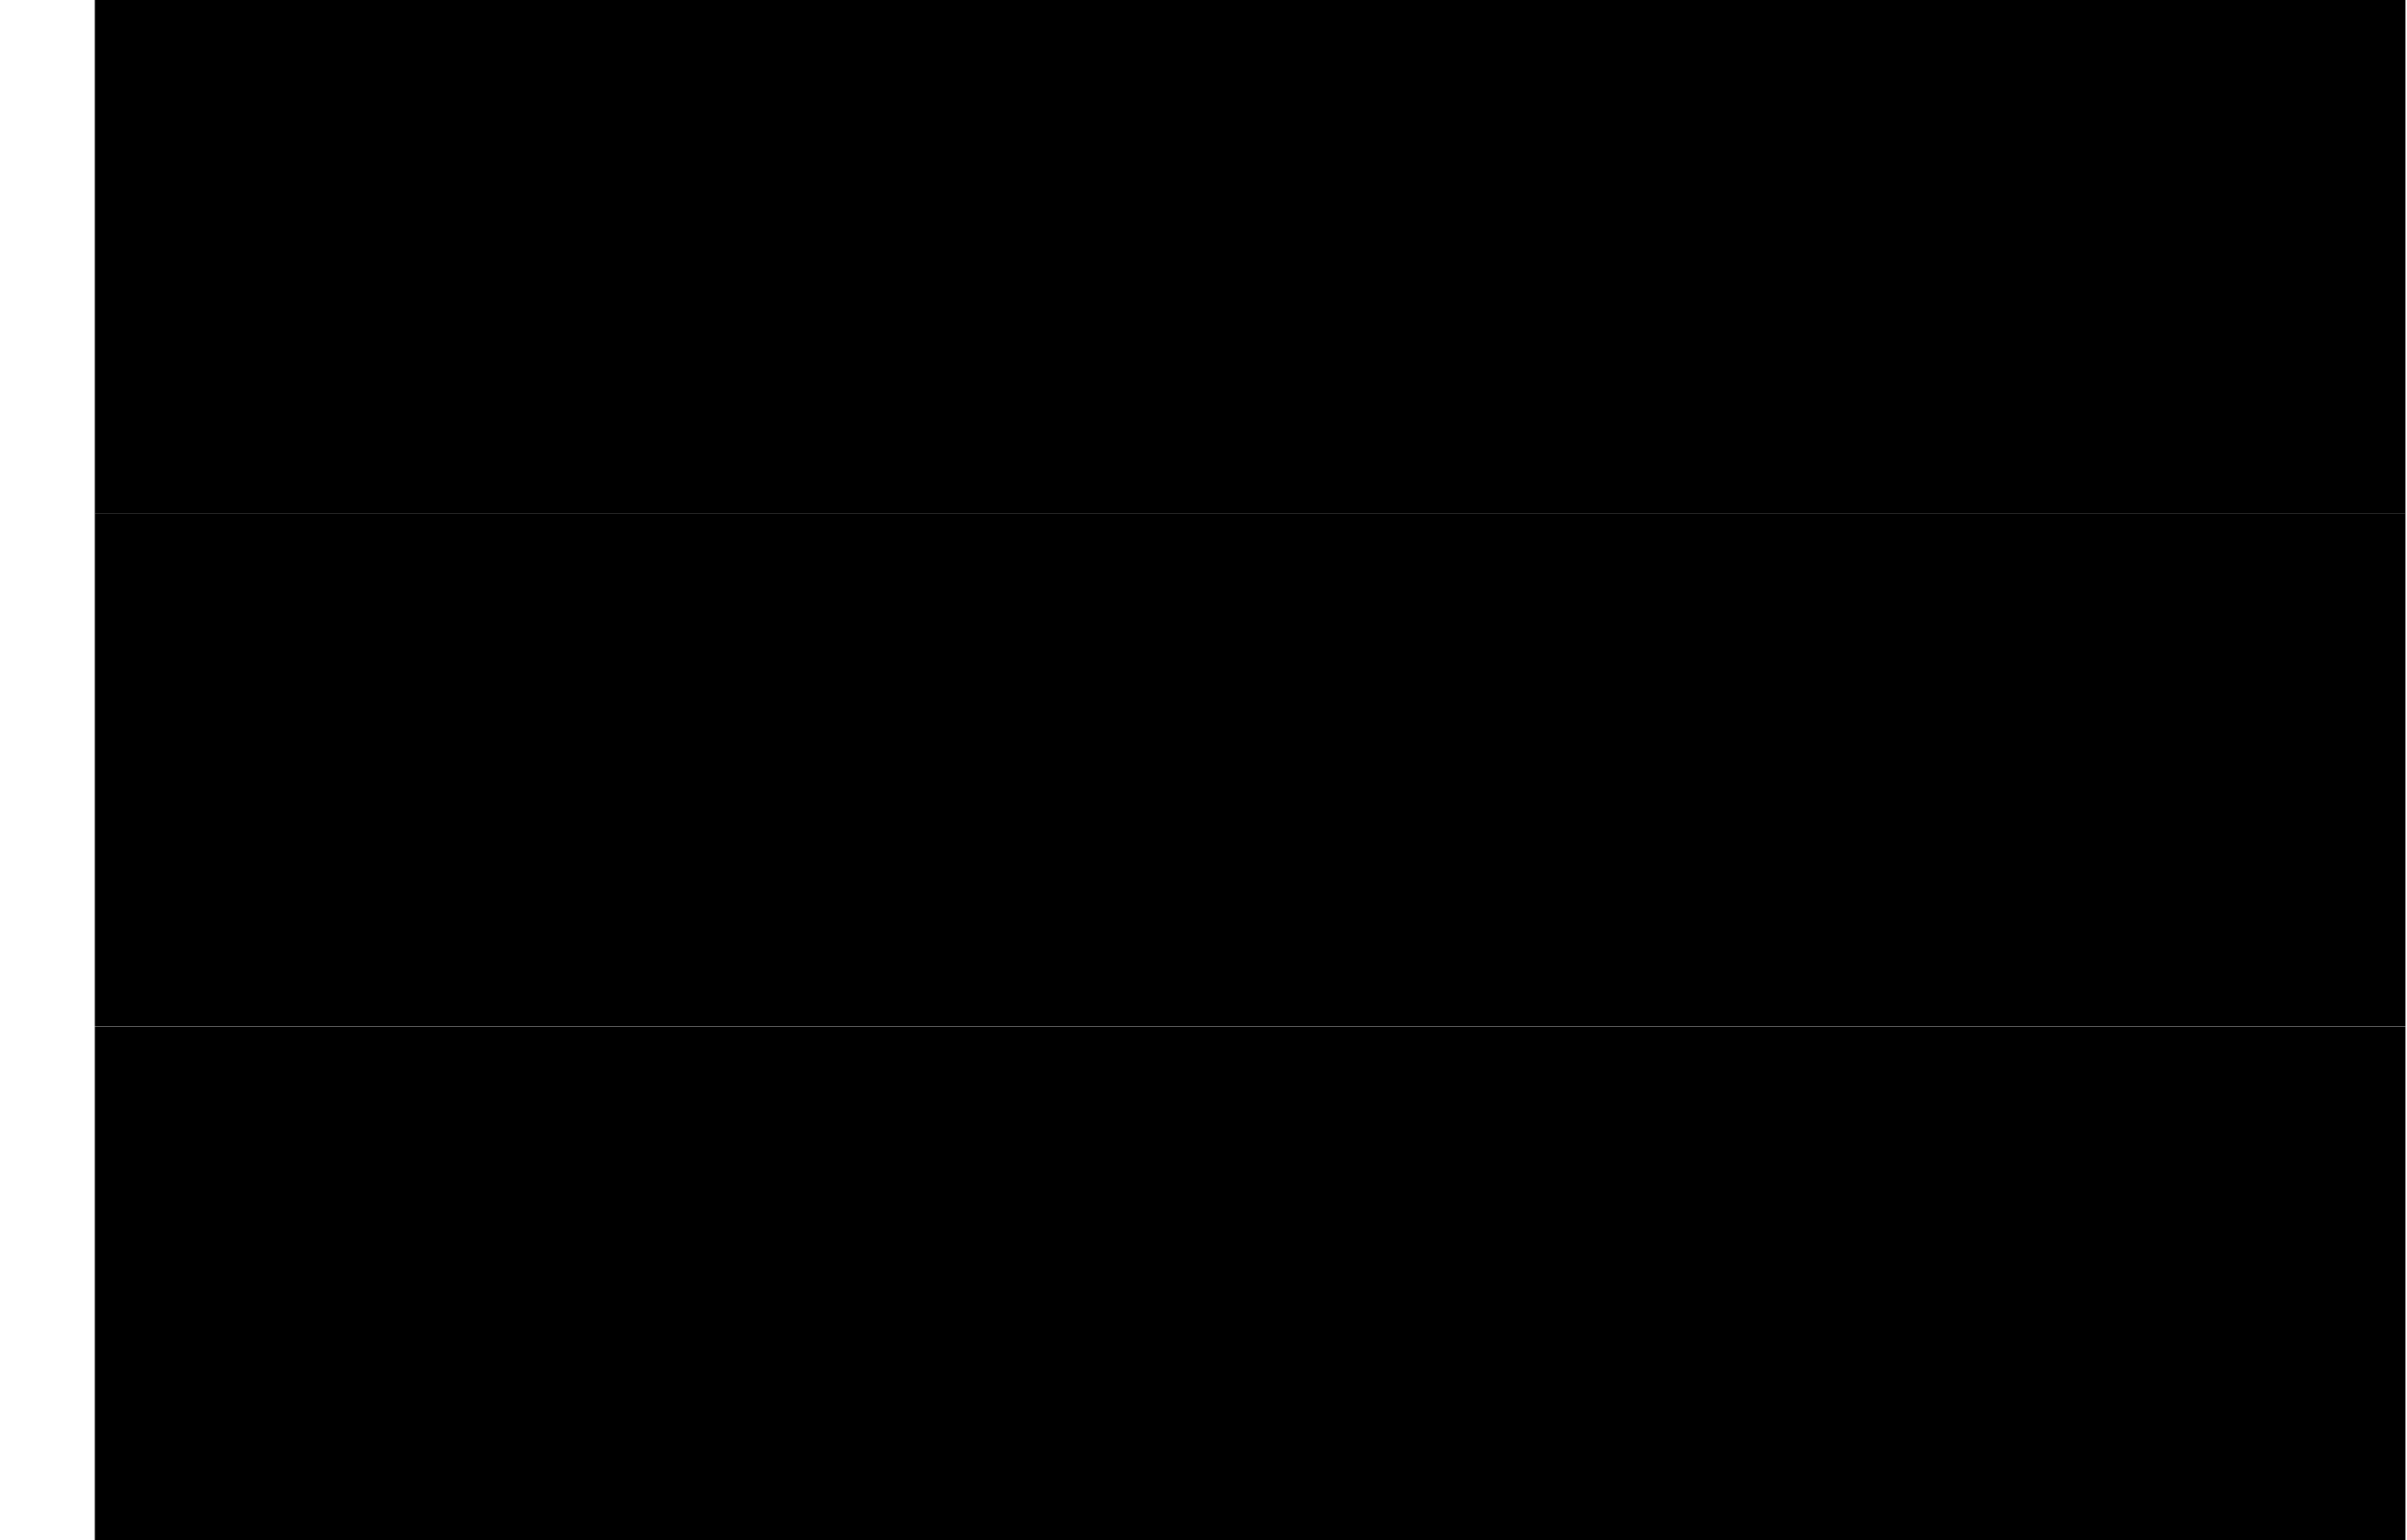 <svg width="25" height="16" viewBox="0 0 25 16" fill="none" xmlns="http://www.w3.org/2000/svg">
<path d="M24.984 5.332V10.665H0.985V5.332H24.984Z" fill="#F1F0F0" style="fill:#F1F0F0;fill:color(display-p3 0.945 0.941 0.941);fill-opacity:1;"/>
<path d="M0.985 0H24.984V5.333H0.985V0Z" fill="#F39229" style="fill:#F39229;fill:color(display-p3 0.953 0.573 0.161);fill-opacity:1;"/>
<path d="M0.985 10.667H24.984V16H0.985V10.667Z" fill="#119E07" style="fill:#119E07;fill:color(display-p3 0.067 0.62 0.028);fill-opacity:1;"/>
<path d="M13.075 7.594C13.156 7.042 13.064 7.386 13.519 6.005L13.275 7.192L13.111 7.603C13.134 7.611 13.156 7.619 13.178 7.63C13.4 7.117 13.22 7.425 14.018 6.21L13.475 7.295L13.211 7.65C13.231 7.664 13.25 7.678 13.27 7.694C13.616 7.256 13.364 7.508 14.448 6.54L13.641 7.447L13.295 7.722C13.311 7.739 13.325 7.758 13.339 7.78C13.786 7.447 13.478 7.625 14.776 6.97L13.763 7.636L13.358 7.811C13.369 7.83 13.378 7.855 13.386 7.877C13.905 7.672 13.561 7.764 14.984 7.467L13.833 7.847L13.394 7.91C13.4 7.933 13.403 7.958 13.403 7.983C13.963 7.919 13.63 7.919 15.053 8.002L13.841 8.071L13.403 8.021C13.403 8.046 13.4 8.069 13.394 8.094C13.946 8.174 13.602 8.082 14.984 8.54L13.797 8.293L13.386 8.13C13.378 8.152 13.369 8.174 13.358 8.196C13.869 8.415 13.566 8.241 14.778 9.037L13.697 8.493L13.342 8.229C13.331 8.249 13.314 8.268 13.297 8.285C13.744 8.637 13.503 8.401 14.451 9.464L13.547 8.657L13.272 8.31C13.253 8.327 13.236 8.34 13.214 8.354C13.55 8.806 13.383 8.521 14.024 9.791L13.358 8.779L13.184 8.374C13.162 8.385 13.139 8.393 13.117 8.401C13.325 8.926 13.239 8.604 13.525 9.999L13.145 8.848L13.081 8.41C13.059 8.415 13.034 8.418 13.009 8.418C13.075 8.981 13.073 8.645 12.989 10.068L12.92 8.856L12.973 8.418C12.948 8.418 12.926 8.412 12.901 8.41C12.82 8.962 12.912 8.618 12.457 9.999L12.704 8.812L12.867 8.401C12.845 8.393 12.823 8.385 12.801 8.374C12.573 8.898 12.743 8.604 11.961 9.794L12.507 8.709L12.77 8.354C12.751 8.34 12.732 8.327 12.712 8.31C12.36 8.756 12.596 8.515 11.534 9.464L12.341 8.557L12.687 8.282C12.671 8.265 12.657 8.246 12.643 8.227C12.196 8.559 12.504 8.382 11.203 9.034L12.216 8.368L12.621 8.193C12.61 8.171 12.601 8.149 12.593 8.127C12.074 8.332 12.418 8.241 10.995 8.537L12.146 8.157L12.585 8.094C12.579 8.071 12.576 8.046 12.576 8.021C12.011 8.088 12.349 8.085 10.926 8.002L12.135 7.933L12.573 7.983C12.573 7.958 12.579 7.935 12.582 7.91C12.03 7.83 12.374 7.922 10.993 7.467L12.18 7.714L12.59 7.877C12.598 7.855 12.607 7.833 12.618 7.811C12.099 7.586 12.388 7.752 11.198 6.97L12.282 7.514L12.637 7.777C12.651 7.758 12.665 7.739 12.682 7.719C12.235 7.367 12.476 7.603 11.528 6.54L12.432 7.348L12.707 7.694C12.726 7.678 12.743 7.664 12.765 7.65C12.424 7.192 12.596 7.486 11.955 6.213L12.621 7.225L12.795 7.633C12.818 7.622 12.84 7.614 12.862 7.605C12.657 7.087 12.748 7.431 12.454 6.008L12.834 7.159L12.898 7.597C12.92 7.592 12.945 7.589 12.97 7.589C12.903 7.026 12.906 7.361 12.989 5.939C13.073 7.389 13.073 7.034 13.009 7.589C13.02 7.589 13.05 7.592 13.081 7.597L13.075 7.594ZM12.818 5.908C12.831 6.044 12.626 6.072 12.607 5.936C12.496 5.955 12.388 5.986 12.282 6.025C12.332 6.152 12.141 6.233 12.085 6.105C11.983 6.155 11.886 6.21 11.794 6.274C11.875 6.385 11.711 6.51 11.625 6.405C11.536 6.479 11.459 6.56 11.386 6.643C11.495 6.729 11.367 6.893 11.256 6.812C11.192 6.904 11.137 7.001 11.087 7.103C11.14 7.126 11.165 7.187 11.142 7.242C11.12 7.295 11.059 7.323 11.007 7.3C10.97 7.406 10.94 7.514 10.921 7.625C11.056 7.644 11.029 7.849 10.893 7.836C10.884 7.947 10.884 8.055 10.893 8.174C11.029 8.16 11.056 8.363 10.921 8.385C10.94 8.496 10.97 8.607 11.007 8.709C11.137 8.659 11.214 8.851 11.09 8.906C11.137 9.009 11.195 9.106 11.259 9.197C11.37 9.117 11.495 9.281 11.389 9.367C11.467 9.458 11.542 9.53 11.628 9.605C11.714 9.5 11.877 9.624 11.797 9.735C11.889 9.799 11.986 9.855 12.088 9.905C12.144 9.78 12.335 9.86 12.285 9.988C12.39 10.024 12.499 10.054 12.61 10.074C12.629 9.938 12.837 9.966 12.82 10.101C12.94 10.11 13.045 10.11 13.159 10.101C13.142 9.966 13.347 9.938 13.369 10.074C13.48 10.054 13.591 10.024 13.694 9.988C13.644 9.863 13.833 9.78 13.891 9.905C13.993 9.857 14.091 9.799 14.182 9.735C14.102 9.624 14.265 9.5 14.351 9.605C14.44 9.53 14.515 9.453 14.59 9.367C14.482 9.278 14.609 9.117 14.717 9.197C14.781 9.106 14.837 9.009 14.886 8.906C14.762 8.851 14.839 8.659 14.967 8.709C15.006 8.604 15.034 8.496 15.053 8.385C14.917 8.363 14.945 8.16 15.081 8.174C15.089 8.057 15.089 7.949 15.081 7.836C14.945 7.849 14.917 7.647 15.053 7.625C15.034 7.514 15.003 7.406 14.967 7.3C14.839 7.35 14.759 7.159 14.886 7.103C14.837 7.001 14.781 6.904 14.717 6.812C14.606 6.893 14.482 6.732 14.59 6.643C14.509 6.549 14.426 6.468 14.351 6.405C14.265 6.51 14.102 6.385 14.182 6.274C14.091 6.21 13.993 6.155 13.891 6.105C13.835 6.233 13.644 6.152 13.694 6.025C13.589 5.989 13.48 5.958 13.369 5.936C13.35 6.072 13.142 6.044 13.159 5.908C13.045 5.9 12.94 5.9 12.82 5.908H12.818ZM14.681 9.699C13.744 10.637 12.224 10.637 11.287 9.699C9.767 8.182 10.868 5.603 12.984 5.603C15.1 5.603 16.179 8.202 14.681 9.699Z" fill="#0437A0" style="fill:#0437A0;fill:color(display-p3 0.016 0.216 0.627);fill-opacity:1;"/>
</svg>
